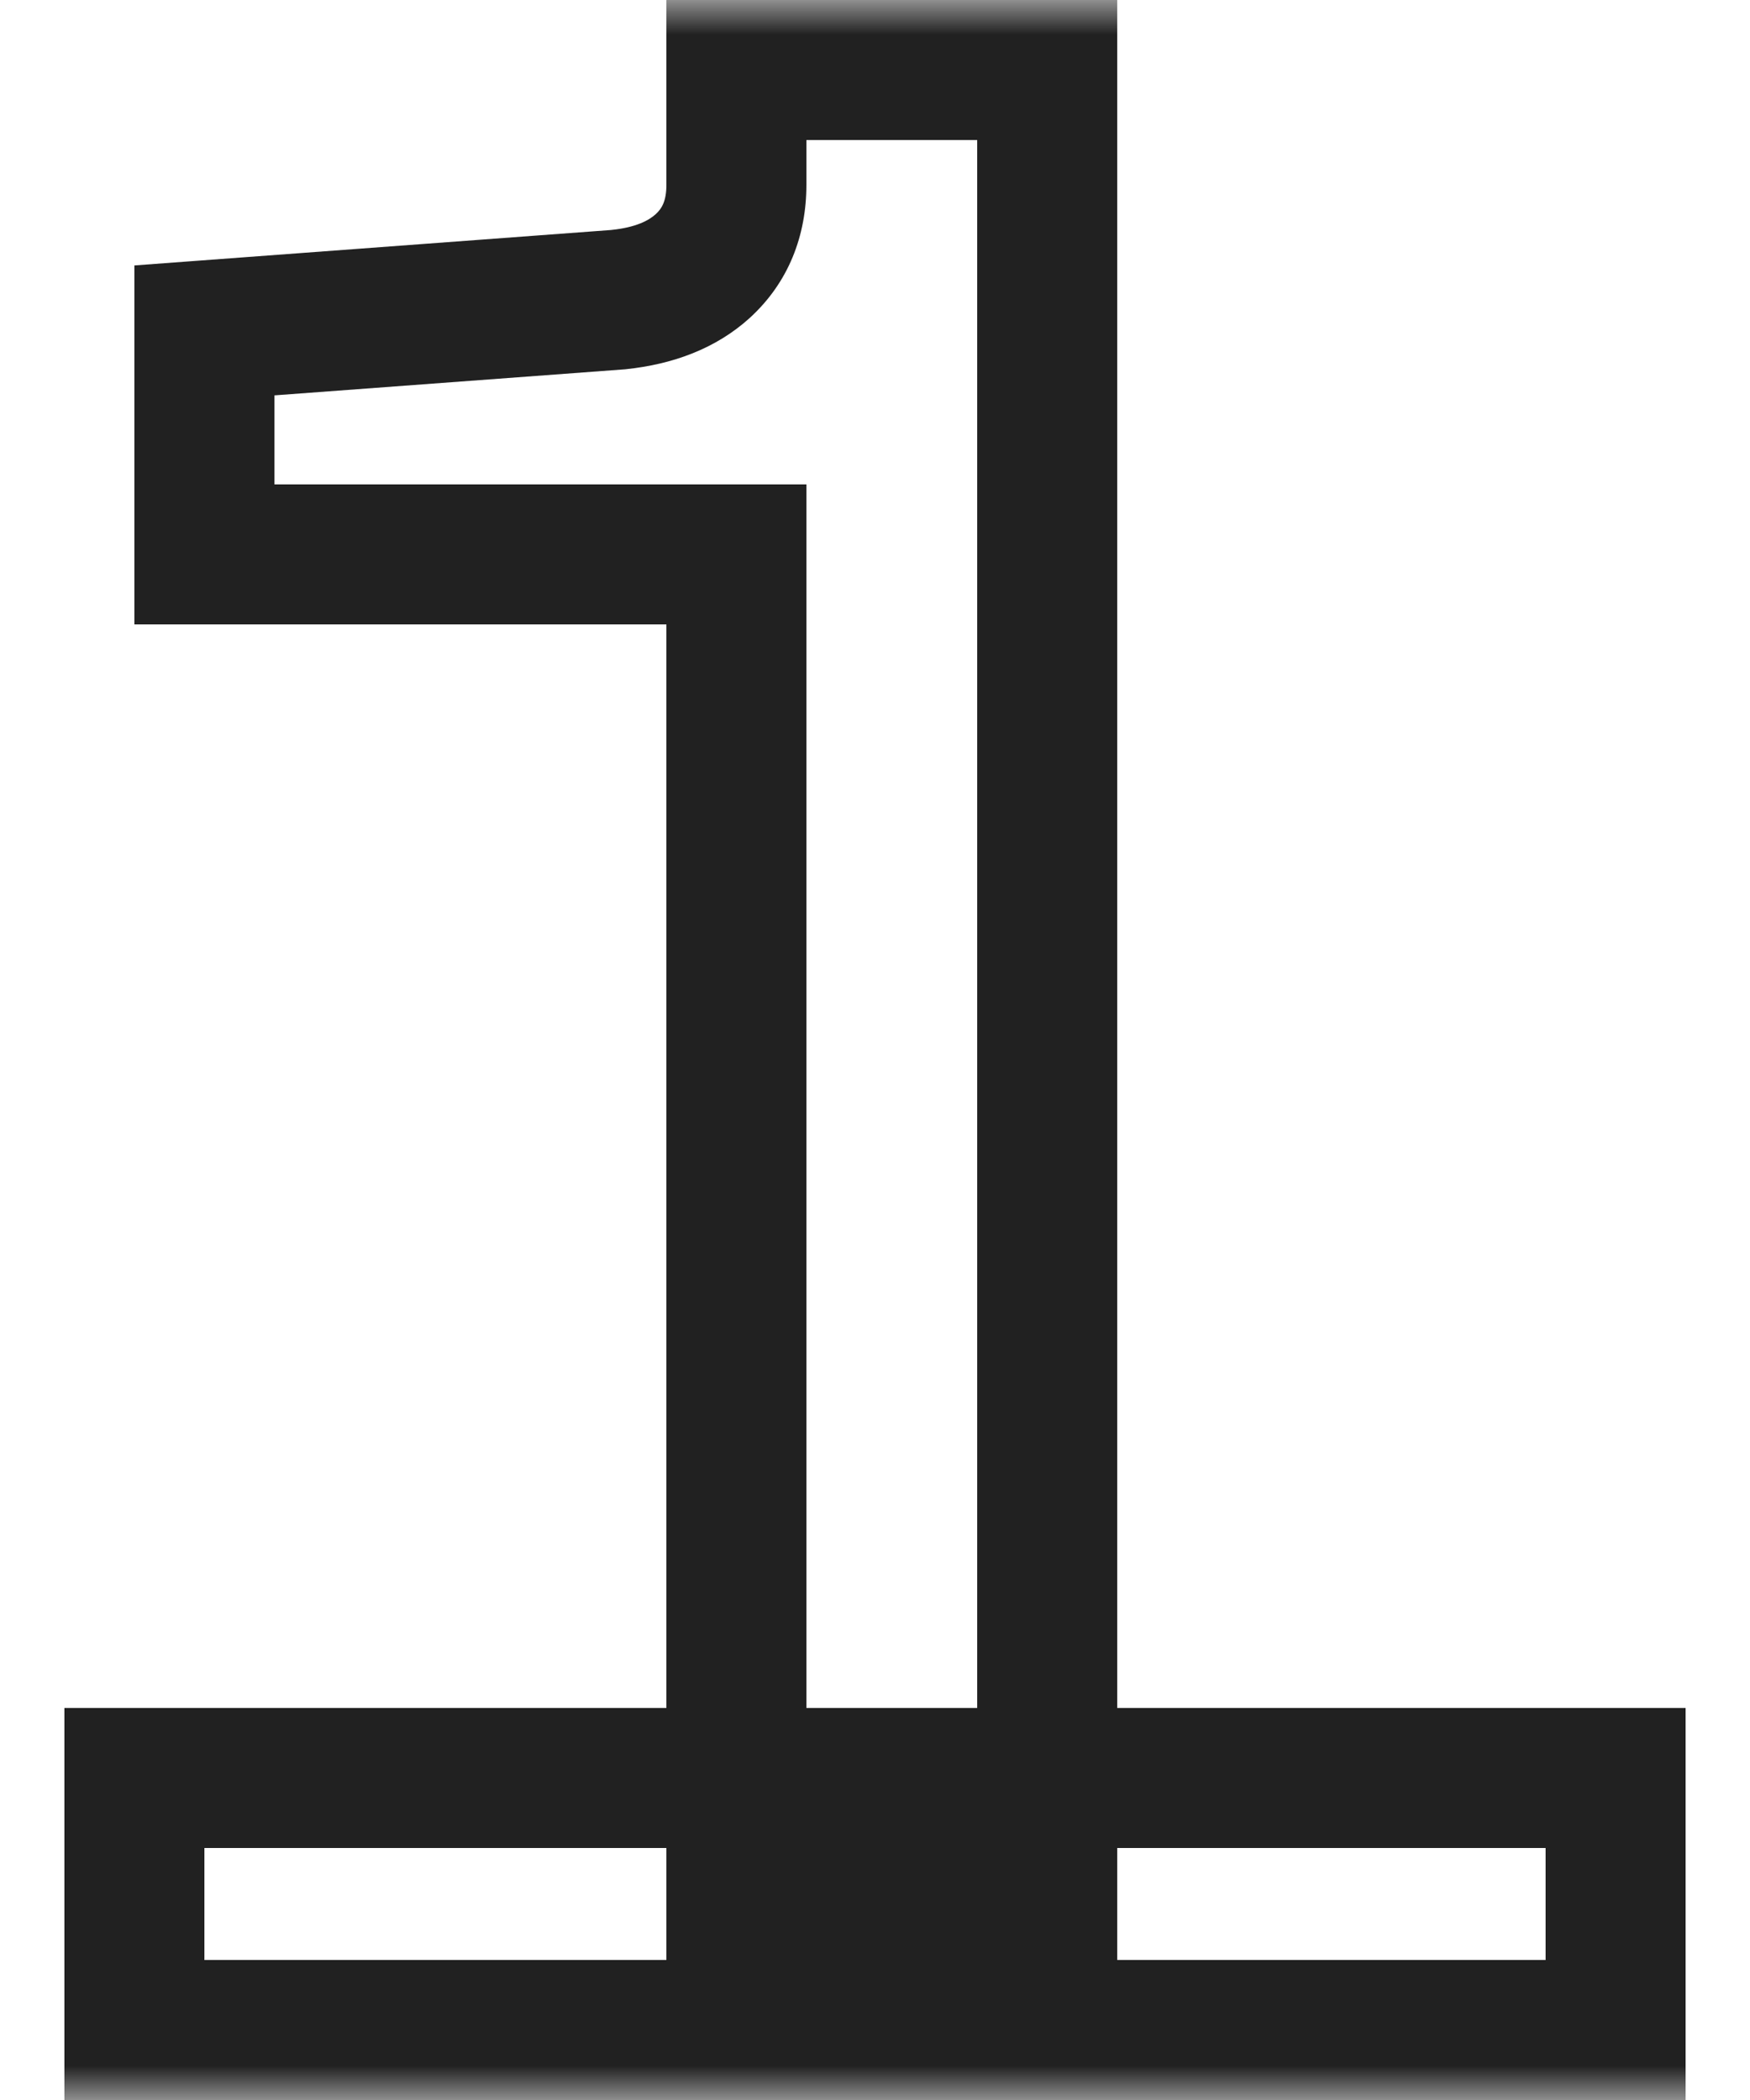 <svg width="25" height="30" viewBox="0 0 25 30" fill="none" xmlns="http://www.w3.org/2000/svg">
<mask id="path-1-outside-1_57_11" maskUnits="userSpaceOnUse" x="0" y="0" width="25" height="30" fill="black">
<rect fill="white" width="25" height="30"/>
<path d="M10.52 27.28V7.92H2.92V4.72L8.84 4.28C9.347 4.227 9.747 4.067 10.04 3.8C10.36 3.507 10.52 3.12 10.52 2.64V1H14.96V27.28H10.52ZM1.92 29V25.4H23.08V29H1.92Z"/>
</mask>
<path d="M10.52 27.28H9.52V28.28H10.52V27.28ZM10.52 7.92H11.52V6.92H10.52V7.92ZM2.92 7.92H1.92V8.92H2.92V7.92ZM2.92 4.72L2.846 3.723L1.92 3.792V4.72H2.92ZM8.84 4.28L8.914 5.277L8.929 5.276L8.945 5.274L8.84 4.28ZM10.04 3.8L10.713 4.54L10.716 4.537L10.04 3.8ZM10.52 1V-1.90735e-06H9.52V1H10.52ZM14.96 1H15.96V-1.90735e-06H14.96V1ZM14.96 27.28V28.28H15.96V27.28H14.96ZM1.92 29H0.92V30H1.92V29ZM1.92 25.4V24.4H0.92V25.4H1.92ZM23.08 25.4H24.08V24.4H23.08V25.4ZM23.08 29V30H24.08V29H23.08ZM10.52 27.28H11.52V7.92H10.52H9.52V27.28H10.52ZM10.52 7.92V6.92H2.92V7.92V8.92H10.52V7.92ZM2.92 7.92H3.92V4.72H2.92H1.92V7.92H2.92ZM2.92 4.72L2.994 5.717L8.914 5.277L8.84 4.28L8.766 3.283L2.846 3.723L2.92 4.72ZM8.84 4.28L8.945 5.274C9.602 5.205 10.222 4.986 10.713 4.54L10.04 3.8L9.367 3.06C9.271 3.147 9.091 3.248 8.735 3.285L8.84 4.28ZM10.04 3.8L10.716 4.537C11.265 4.033 11.52 3.367 11.52 2.64H10.52H9.52C9.52 2.873 9.455 2.98 9.364 3.063L10.04 3.8ZM10.52 2.64H11.52V1H10.52H9.52V2.64H10.52ZM10.52 1V2H14.96V1V-1.90735e-06H10.52V1ZM14.96 1H13.96V27.28H14.96H15.96V1H14.96ZM14.96 27.28V26.28H10.52V27.28V28.28H14.96V27.28ZM1.92 29H2.92V25.4H1.92H0.92V29H1.92ZM1.92 25.4V26.4H23.08V25.4V24.4H1.92V25.4ZM23.08 25.4H22.08V29H23.08H24.08V25.4H23.08ZM23.08 29V28H1.92V29V30H23.08V29Z" fill="#212121" mask="url(#path-1-outside-1_57_11)"/>
</svg>
